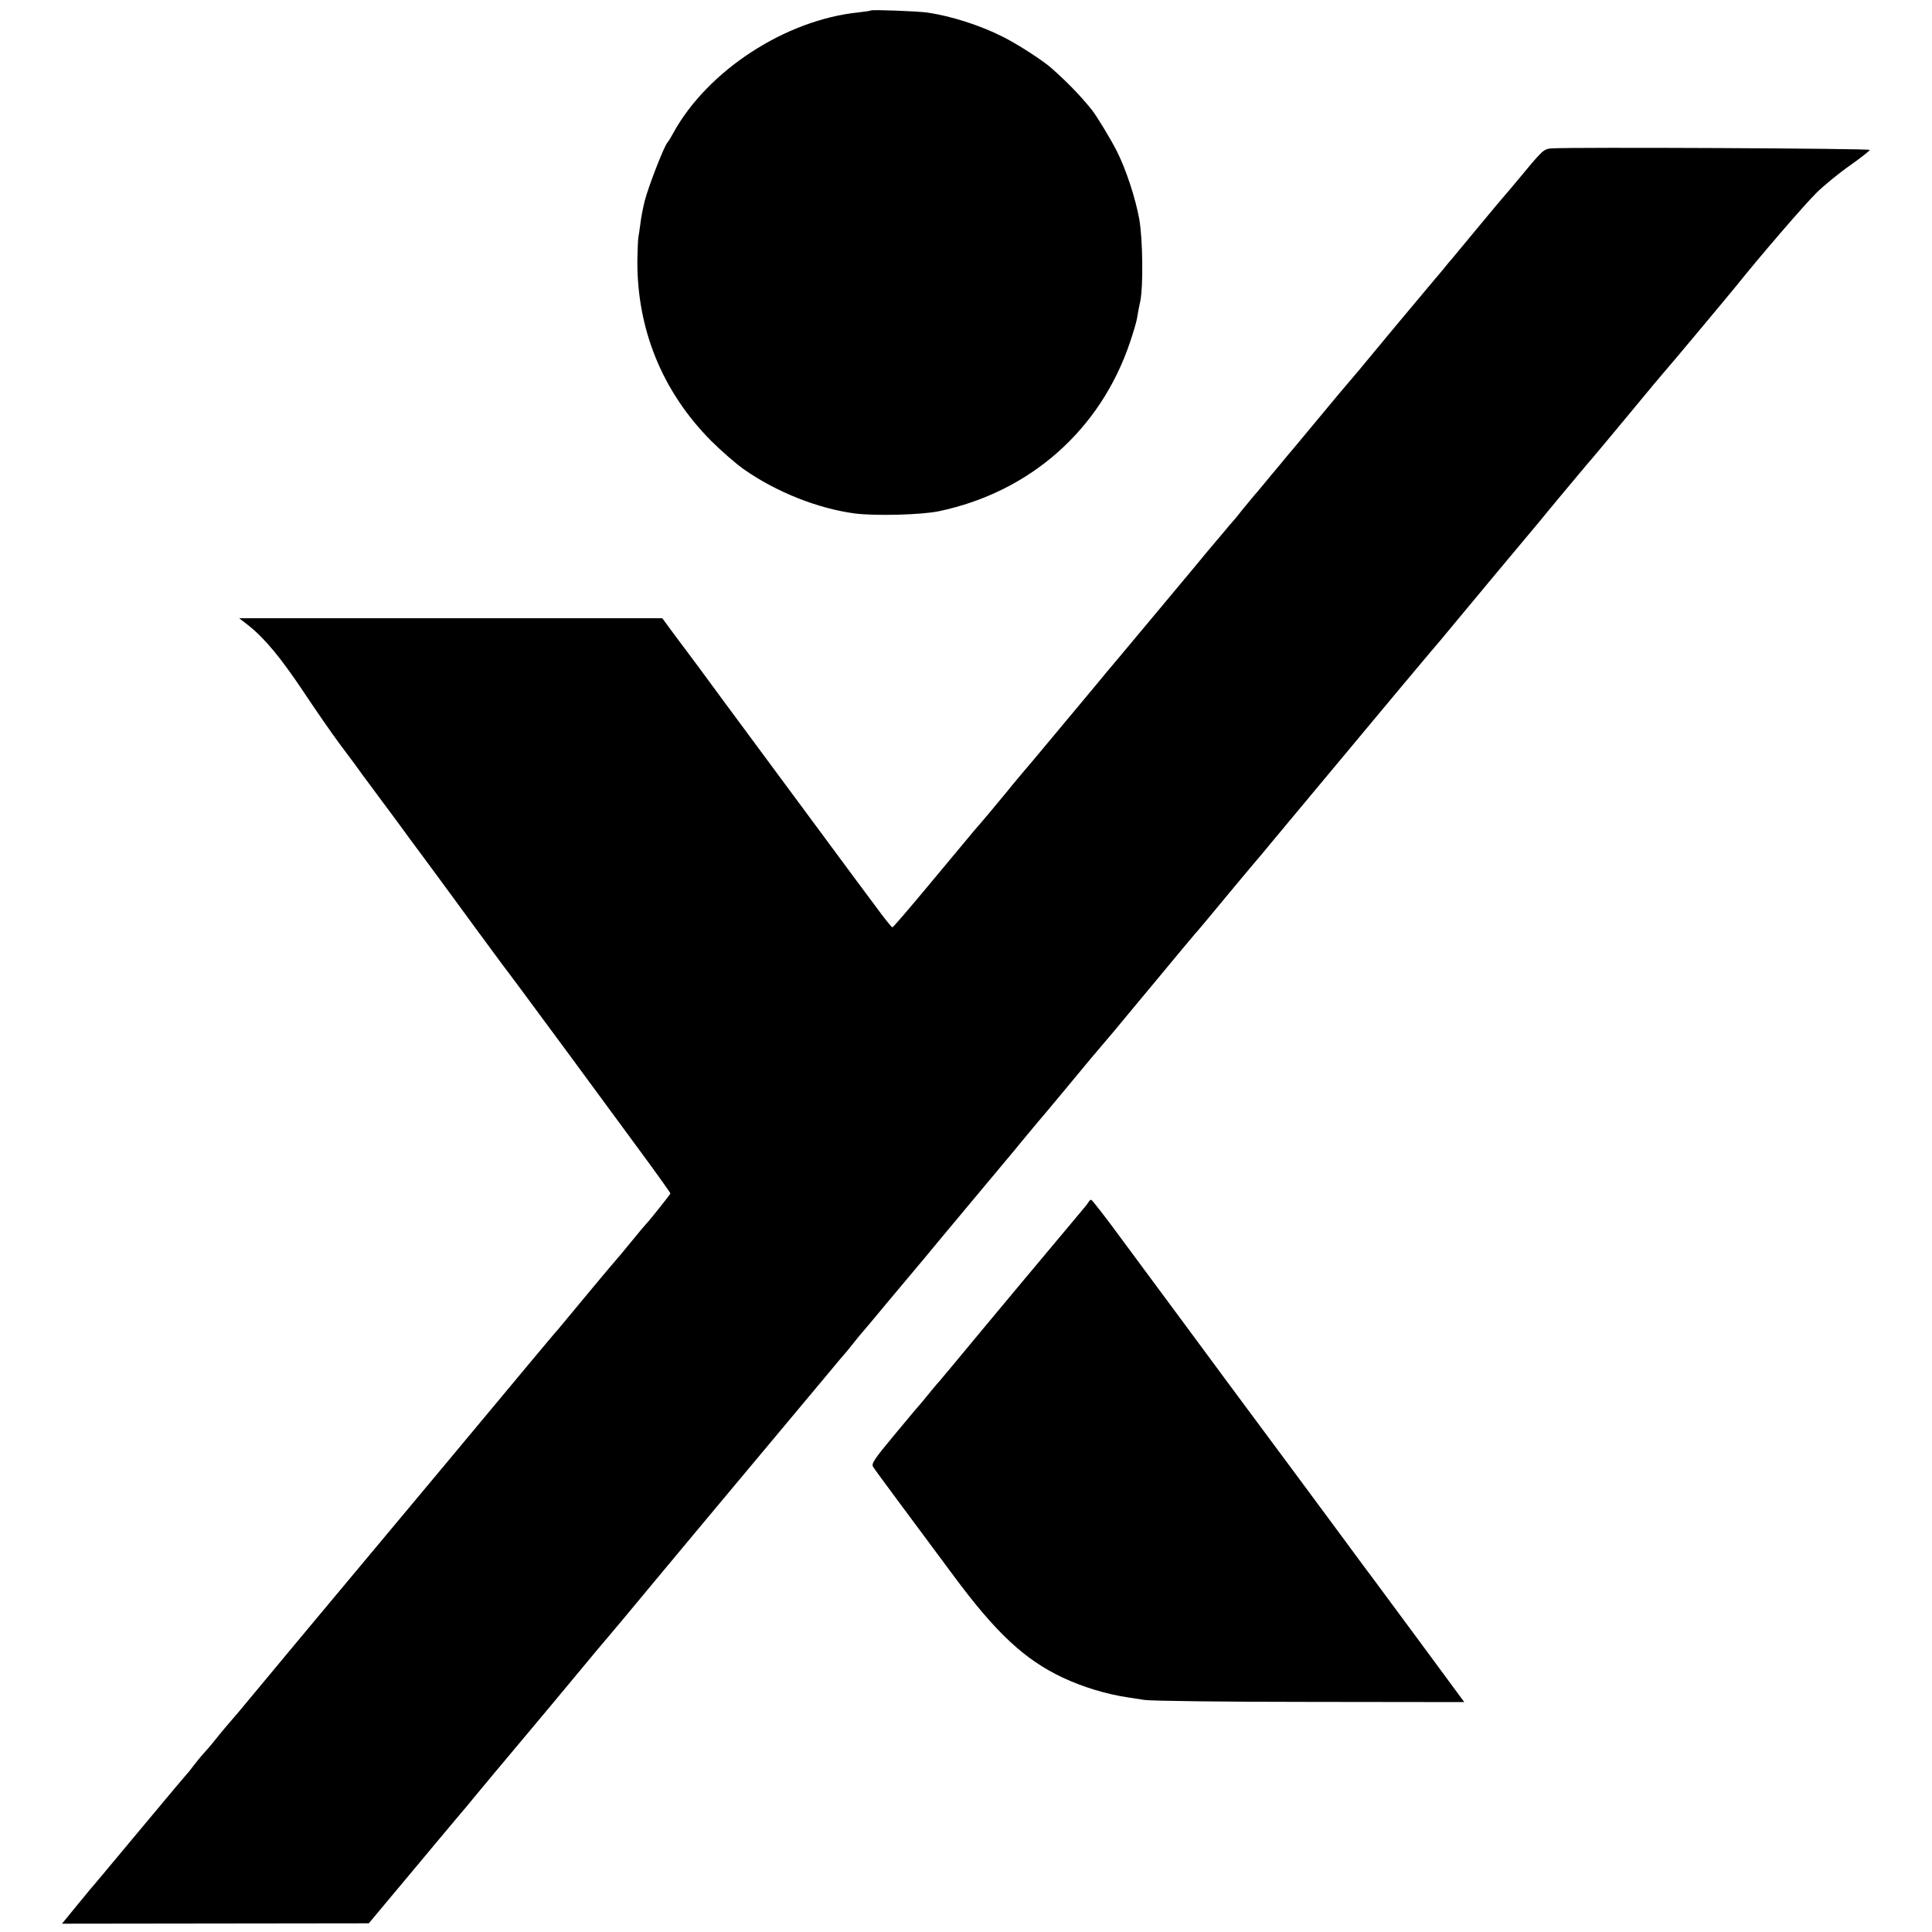 <?xml version="1.0" standalone="no"?>
<!DOCTYPE svg PUBLIC "-//W3C//DTD SVG 20010904//EN"
 "http://www.w3.org/TR/2001/REC-SVG-20010904/DTD/svg10.dtd">
<svg version="1.0" xmlns="http://www.w3.org/2000/svg"
 width="1000pt" height="1000pt" viewBox="0 0 1000 1000"
 preserveAspectRatio="xMidYMid meet">
<g transform="translate(0,1000) scale(0.1,-0.1)"
fill="#000000" stroke="none">
<path d="M4508 9946 c-1 -2 -30 -6 -63 -10 -379 -38 -784 -302 -961 -626 -10
-19 -24 -42 -31 -50 -19 -25 -98 -229 -116 -300 -9 -36 -19 -87 -22 -115 -4
-27 -8 -61 -11 -75 -2 -14 -4 -65 -5 -115 -3 -358 129 -682 381 -936 52 -52
129 -119 170 -148 168 -118 385 -204 577 -229 107 -13 342 -7 433 12 471 99
835 420 988 872 17 50 34 107 37 125 3 19 10 59 17 89 16 81 13 319 -5 425
-20 110 -68 256 -115 350 -31 62 -106 186 -132 218 -59 73 -124 140 -205 212
-44 40 -180 128 -255 165 -117 59 -267 107 -390 125 -48 7 -286 16 -292 11z"/>
<path d="M8033 9232 c-44 -3 -45 -4 -188 -177 -22 -27 -45 -53 -50 -59 -6 -6
-66 -78 -135 -161 -68 -82 -132 -159 -141 -170 -10 -11 -34 -40 -54 -65 -21
-25 -57 -67 -80 -95 -42 -49 -271 -324 -350 -420 -22 -26 -45 -53 -50 -59 -6
-6 -78 -92 -160 -191 -82 -99 -157 -189 -167 -200 -9 -11 -44 -54 -79 -95 -34
-41 -73 -89 -88 -105 -14 -17 -44 -53 -66 -80 -21 -28 -42 -52 -45 -55 -3 -3
-28 -32 -55 -65 -28 -33 -60 -71 -72 -85 -11 -14 -116 -140 -233 -280 -117
-140 -222 -266 -234 -280 -12 -14 -78 -92 -146 -175 -69 -82 -132 -159 -142
-170 -135 -162 -159 -191 -223 -266 -16 -19 -46 -55 -65 -79 -31 -38 -136
-164 -165 -196 -5 -6 -102 -122 -215 -258 -112 -135 -207 -246 -211 -246 -4 0
-45 51 -90 113 -46 61 -142 191 -213 287 -307 415 -391 528 -566 765 -91 125
-186 252 -207 280 -5 6 -32 43 -62 83 l-53 72 -1095 0 -1095 0 49 -38 c84 -67
166 -166 285 -344 63 -95 145 -213 182 -263 37 -49 74 -99 82 -110 7 -11 59
-81 114 -155 55 -74 108 -146 118 -159 9 -13 72 -99 140 -190 67 -91 182 -247
254 -346 73 -99 136 -184 140 -190 26 -33 133 -178 334 -450 125 -170 297
-404 381 -518 84 -114 153 -211 153 -214 0 -5 -115 -149 -130 -163 -3 -3 -37
-43 -75 -90 -38 -47 -72 -87 -75 -90 -5 -4 -215 -256 -275 -329 -11 -14 -34
-41 -51 -60 -17 -20 -147 -175 -289 -346 -142 -170 -275 -330 -296 -355 -21
-25 -169 -202 -330 -395 -160 -192 -309 -370 -330 -395 -21 -25 -88 -106 -150
-180 -62 -74 -131 -157 -153 -184 -23 -27 -58 -70 -79 -95 -21 -25 -49 -57
-61 -71 -12 -14 -40 -47 -61 -74 -22 -28 -51 -61 -64 -75 -13 -14 -35 -42 -50
-61 -14 -19 -28 -37 -32 -40 -4 -4 -70 -82 -281 -335 -95 -114 -204 -245 -222
-265 -11 -14 -49 -60 -83 -101 l-62 -76 794 1 794 1 96 115 c53 63 104 124
113 135 57 69 269 322 277 331 6 6 28 33 50 60 58 70 187 225 212 254 20 23
340 406 438 525 22 26 45 53 50 59 6 6 130 155 277 332 147 176 278 334 292
350 23 27 401 480 576 689 41 50 77 92 80 95 3 3 24 28 45 55 22 28 42 52 45
55 3 3 73 86 155 185 83 99 160 191 172 205 11 14 116 140 233 280 117 140
222 266 234 280 11 14 41 50 66 80 25 30 47 57 50 60 3 3 62 73 130 155 69 83
132 159 141 170 24 28 97 115 123 145 11 14 109 131 216 260 107 129 199 240
205 246 14 15 71 83 204 244 62 74 121 145 132 157 10 13 202 242 425 510 224
269 427 512 453 542 47 55 54 63 155 185 109 132 295 354 336 403 10 11 87
104 170 205 84 100 164 197 179 213 14 17 103 122 196 235 93 113 172 207 175
210 7 6 344 409 380 454 114 143 356 424 414 480 39 38 116 101 172 140 55 39
101 75 102 80 2 8 -1544 15 -1645 8z"/>
<path d="M5633 3776 c-4 -7 -27 -35 -50 -62 -67 -79 -539 -644 -646 -774 -34
-41 -67 -80 -72 -86 -6 -6 -27 -31 -46 -54 -18 -23 -39 -47 -44 -54 -6 -6 -69
-80 -139 -165 -111 -133 -127 -157 -117 -173 6 -10 69 -96 139 -190 71 -95
195 -263 277 -373 219 -296 368 -435 565 -528 107 -50 226 -86 340 -103 14 -2
52 -8 85 -13 33 -5 415 -10 857 -10 l797 -1 -230 312 c-127 172 -240 324 -250
338 -11 14 -63 84 -115 155 -53 72 -158 213 -233 315 -332 448 -383 516 -397
535 -8 11 -103 140 -212 287 -108 146 -262 354 -342 462 -79 108 -148 196
-152 196 -4 0 -11 -6 -15 -14z"/>
</g>
</svg>
